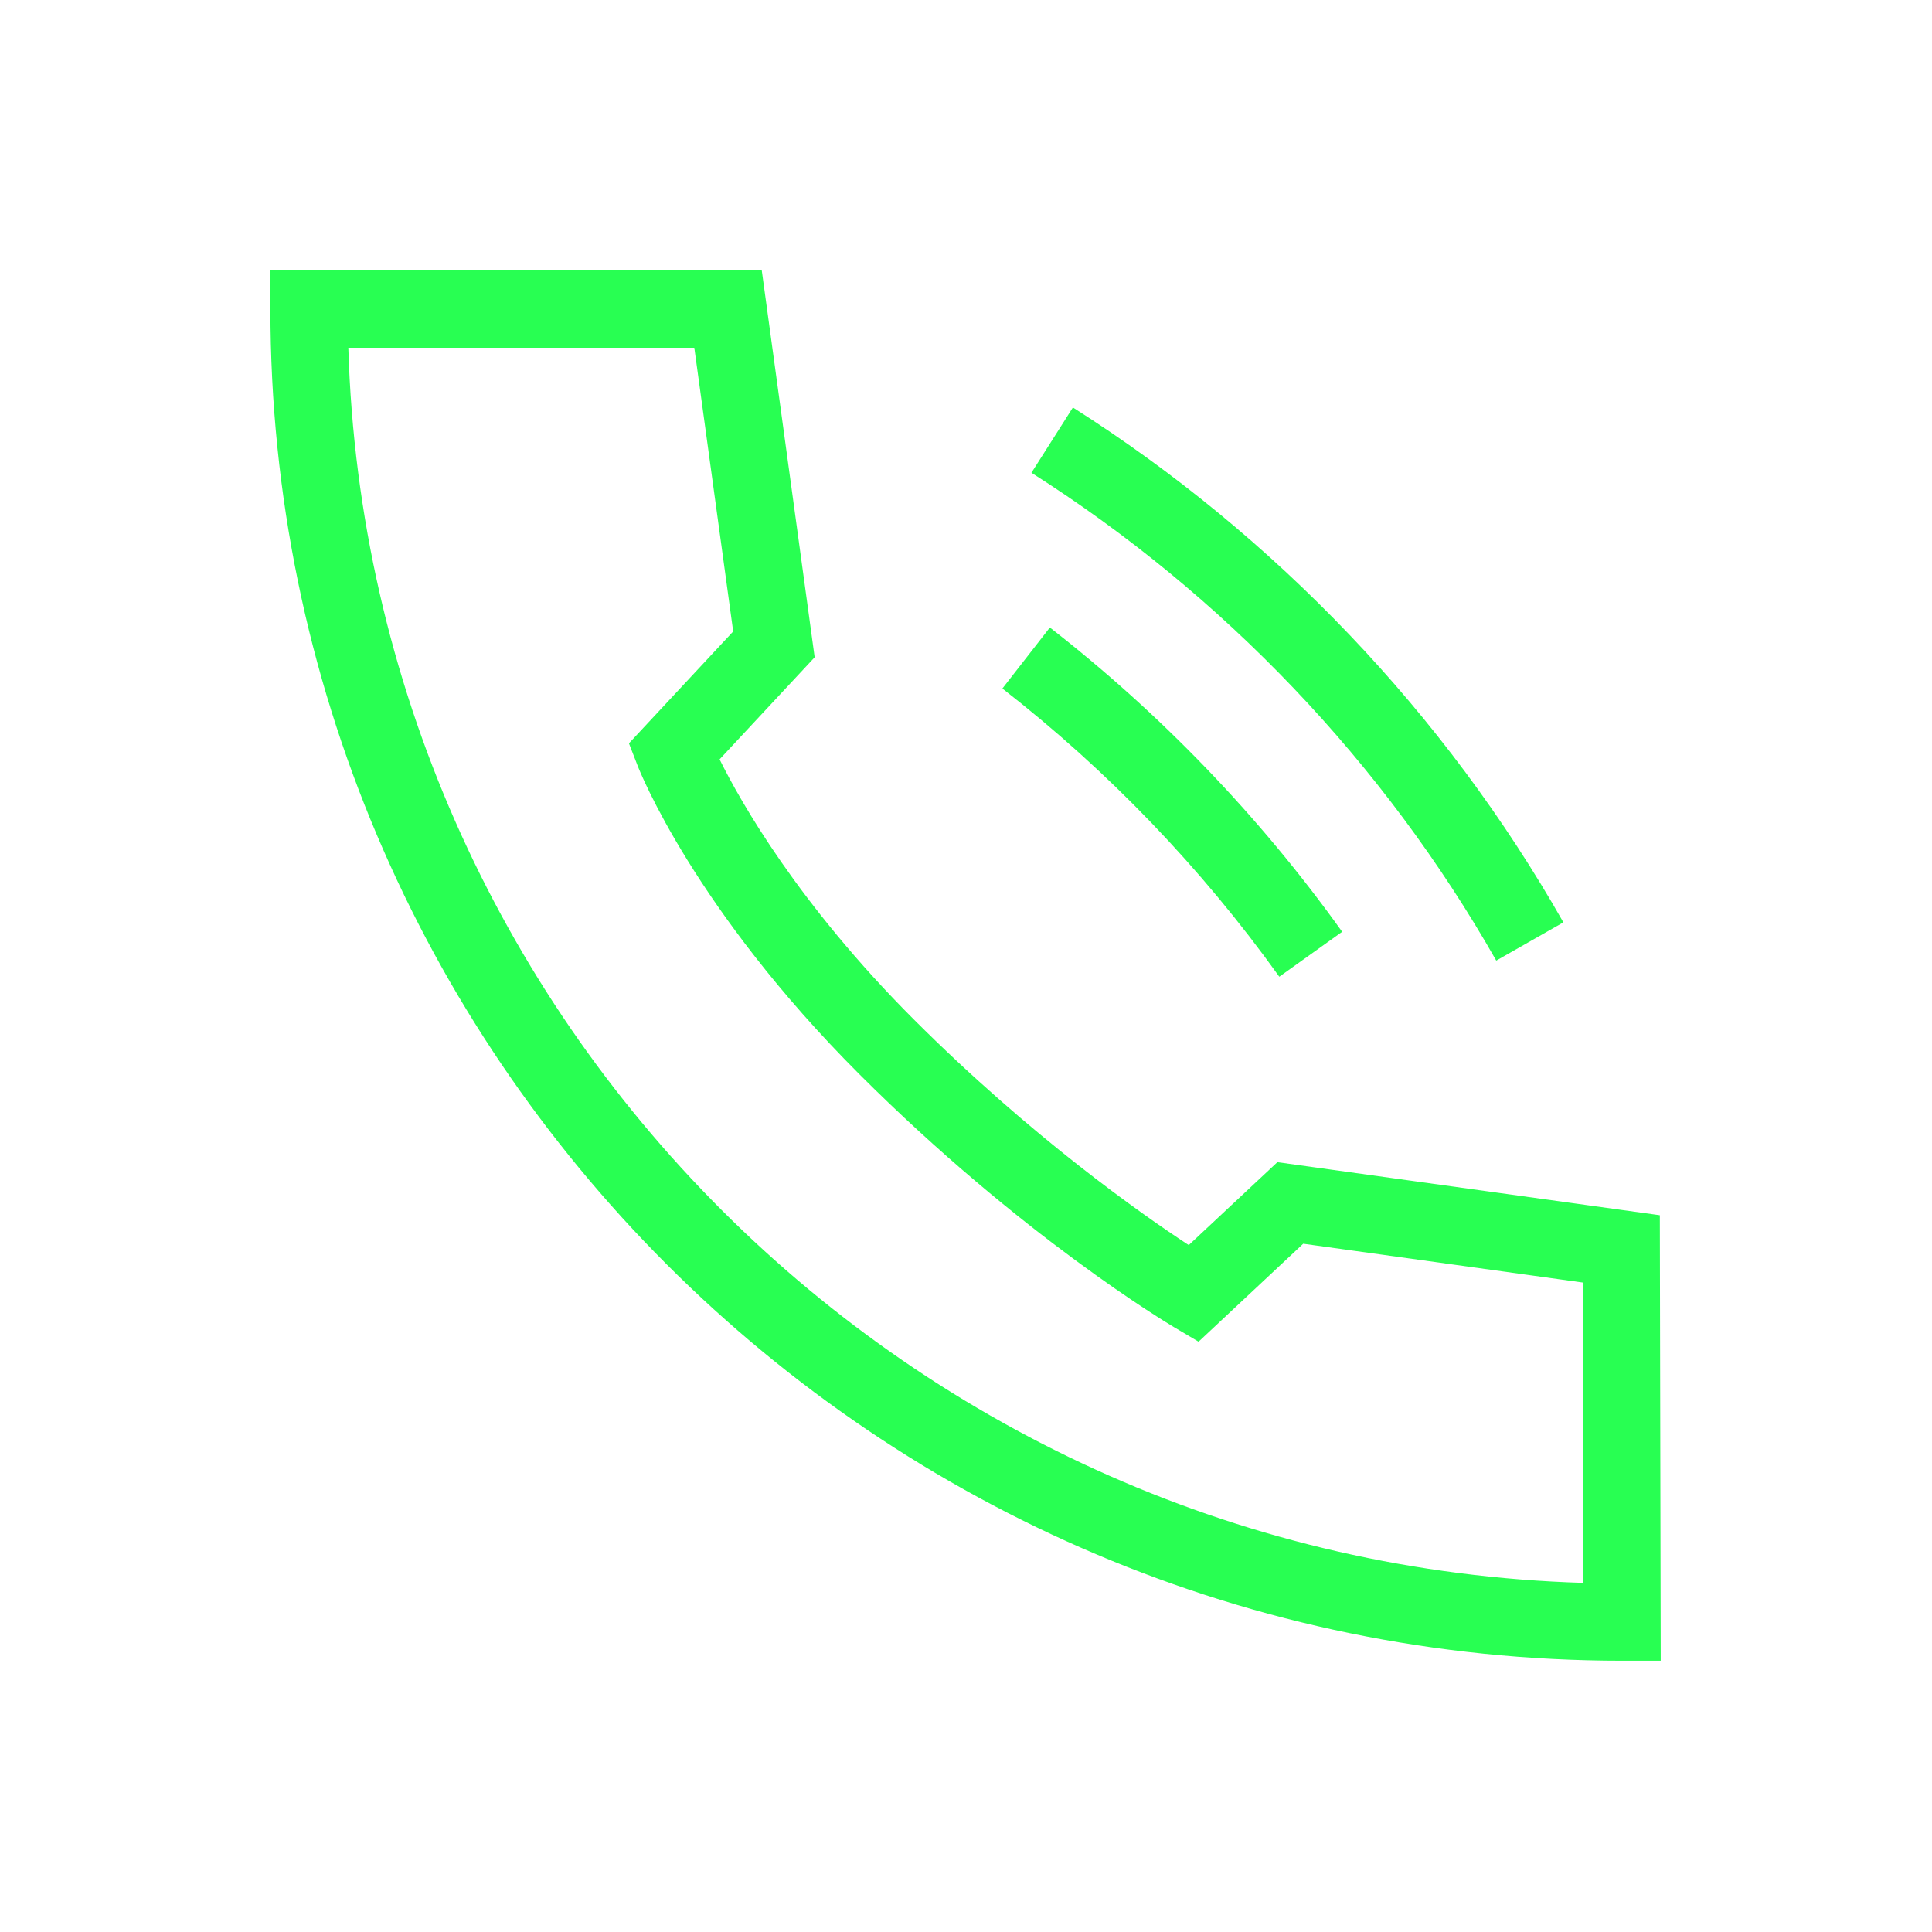 <svg width="24" height="24" viewBox="0 0 24 24" fill="none" xmlns="http://www.w3.org/2000/svg">
<path fill-rule="evenodd" clip-rule="evenodd" d="M9.463 3.36L10.12 8.165L8.939 9.433C9.202 9.964 9.917 11.228 11.35 12.662C12.811 14.122 14.18 15.082 14.767 15.467L15.868 14.437L20.619 15.096L20.63 20.63H20.149C10.891 20.63 3.359 13.098 3.359 3.84V3.36H9.463ZM8.625 4.32H4.327C4.577 12.668 11.32 19.412 19.668 19.663L19.661 15.932L16.189 15.45L14.889 16.667L14.58 16.484C14.504 16.438 12.686 15.355 10.672 13.341C8.63 11.298 7.95 9.587 7.922 9.515L7.813 9.234L9.108 7.844L8.625 4.32ZM13.042 7.795C14.429 8.875 15.651 10.147 16.673 11.575L15.892 12.133C14.923 10.781 13.766 9.576 12.452 8.553L13.042 7.795ZM13.328 5.062C15.844 6.659 17.952 8.871 19.421 11.458L18.587 11.933C17.194 9.481 15.198 7.386 12.813 5.873L13.328 5.062Z" fill="#28FF52"/>
</svg>

